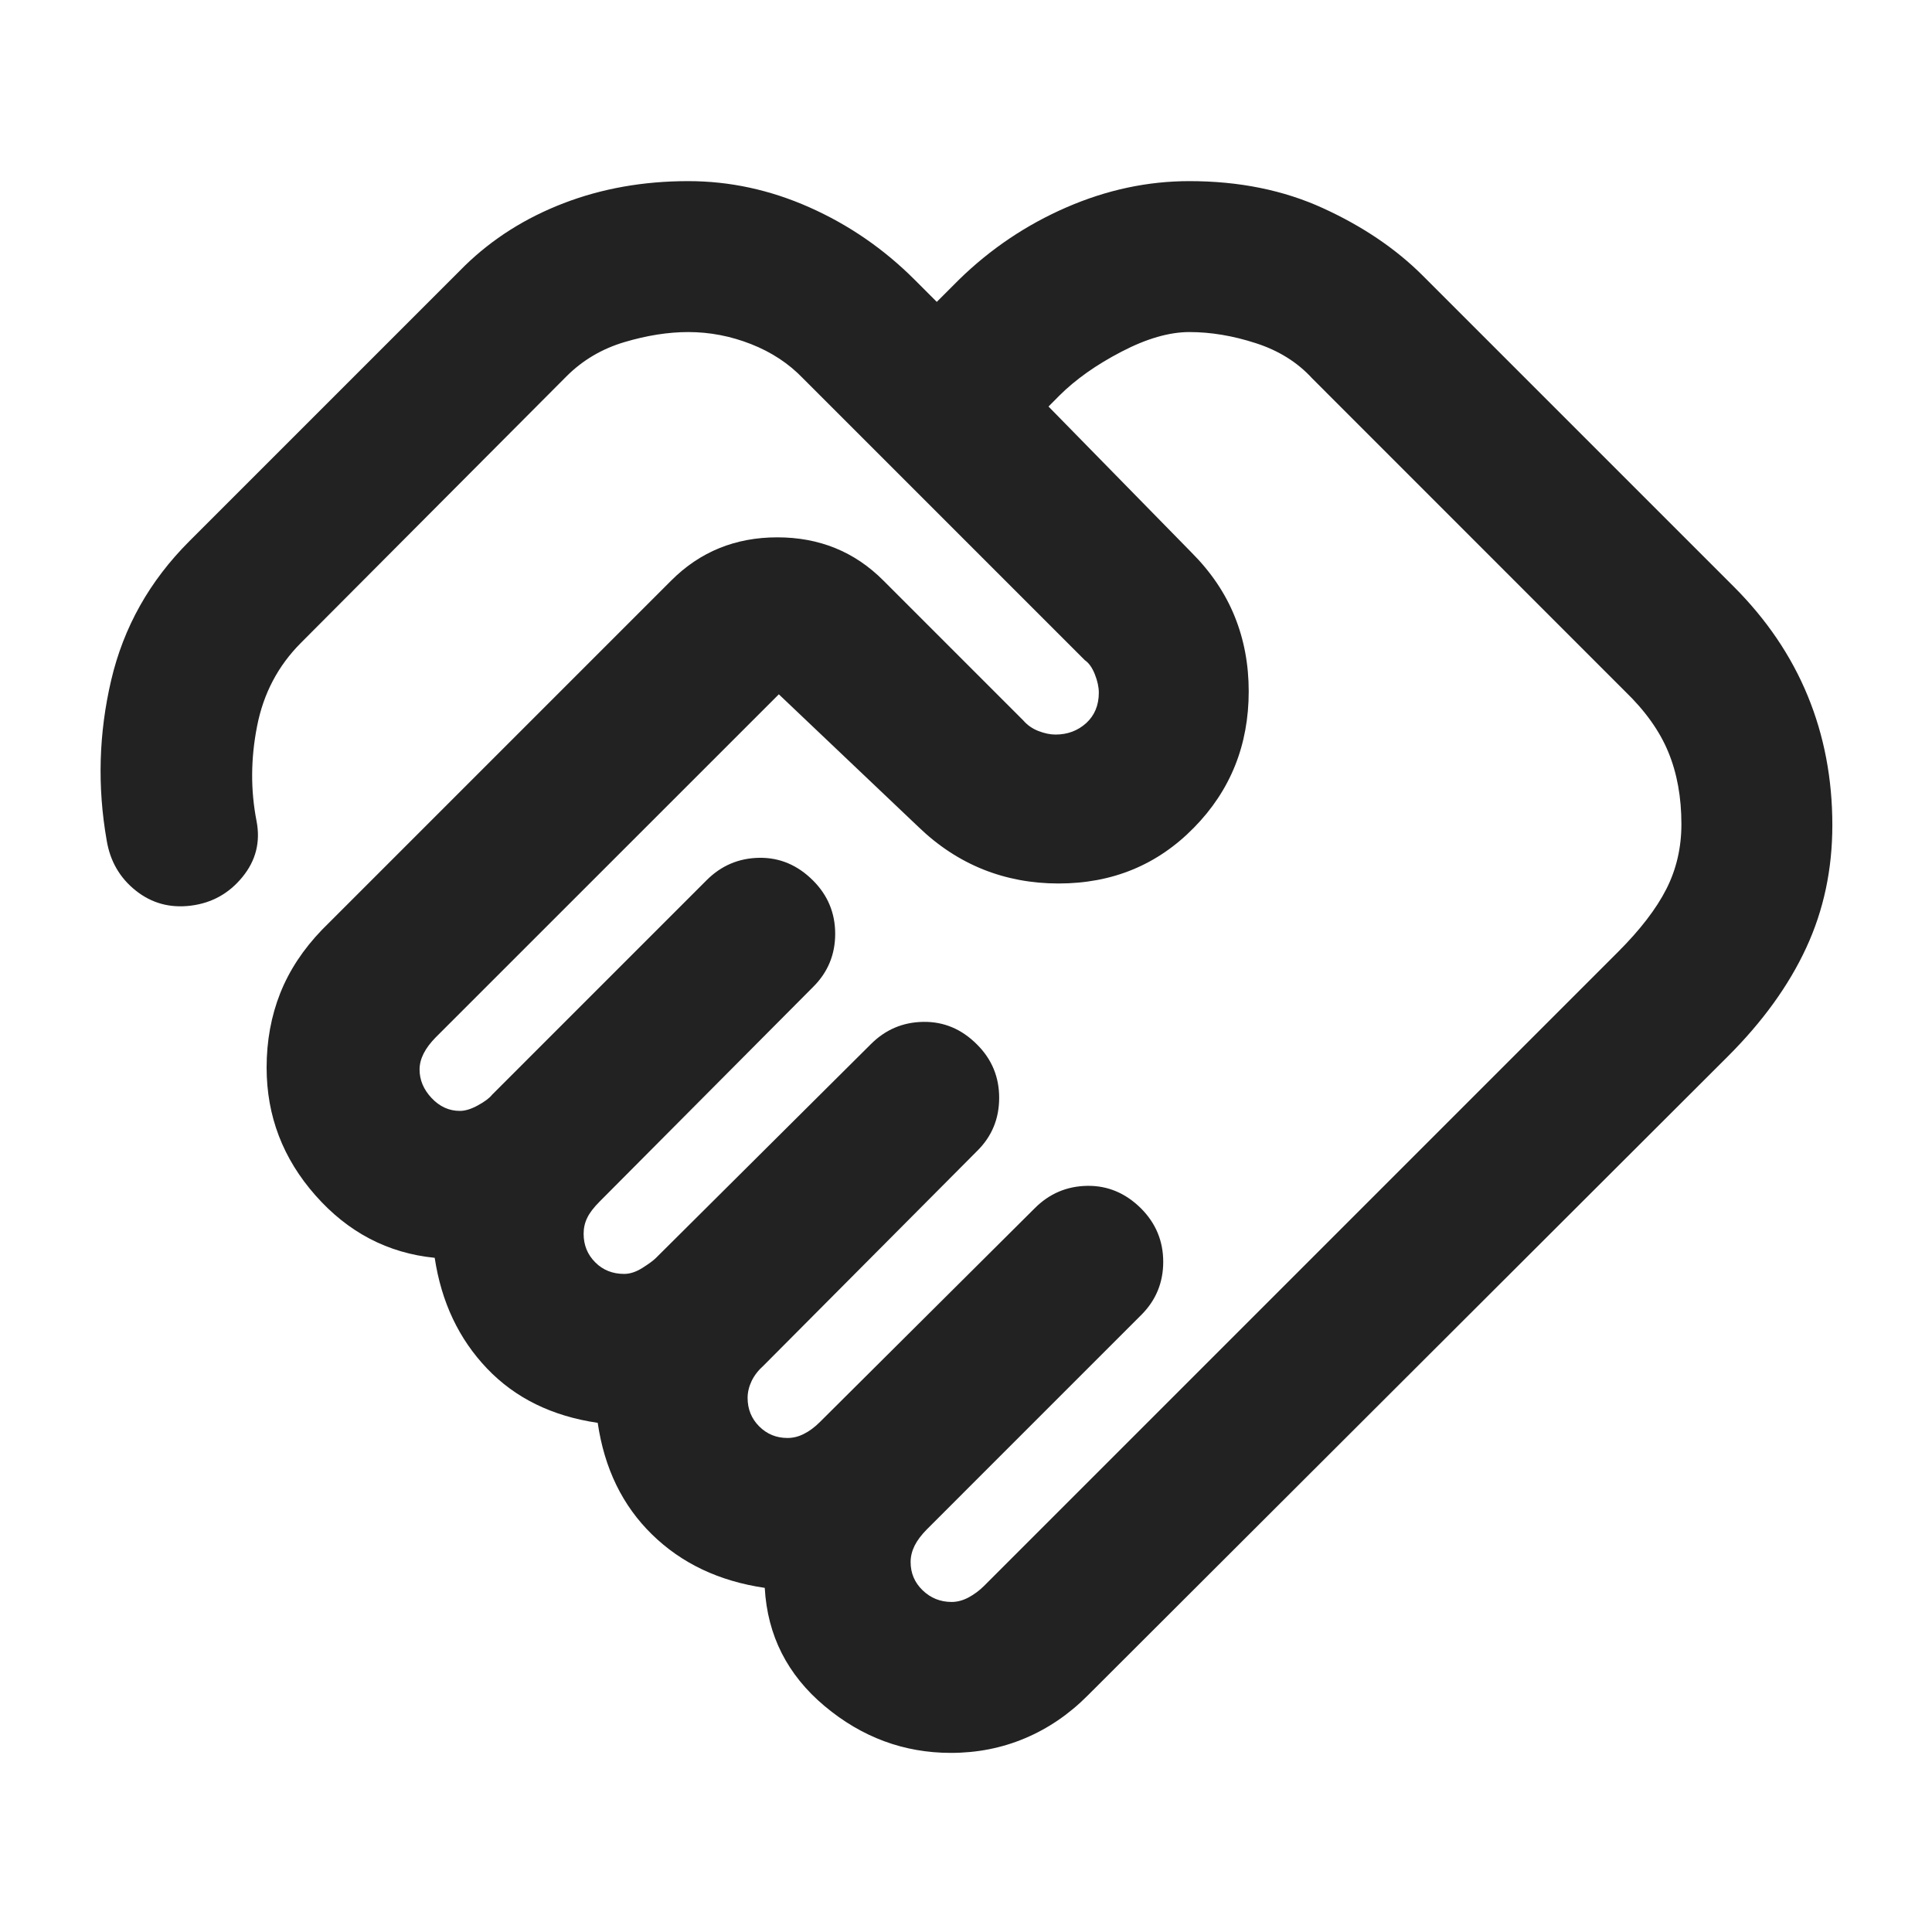 <svg width="24" height="24" viewBox="0 0 24 24" fill="none" xmlns="http://www.w3.org/2000/svg">
<path d="M11.822 19.9C11.892 19.9 11.962 19.881 12.032 19.844C12.102 19.806 12.167 19.758 12.225 19.7L20.1 11.825C20.375 11.55 20.575 11.29 20.7 11.044C20.825 10.798 20.887 10.529 20.887 10.238C20.887 9.904 20.833 9.606 20.725 9.344C20.617 9.081 20.437 8.829 20.187 8.588L16.3 4.7C16.117 4.5 15.883 4.354 15.6 4.263C15.317 4.171 15.042 4.125 14.775 4.125C14.525 4.125 14.244 4.206 13.931 4.369C13.619 4.531 13.362 4.713 13.162 4.912L13.025 5.05L14.8 6.862C15.042 7.104 15.221 7.369 15.337 7.656C15.454 7.944 15.512 8.254 15.512 8.588C15.512 9.254 15.286 9.819 14.832 10.281C14.379 10.744 13.818 10.975 13.15 10.975C12.817 10.975 12.504 10.917 12.212 10.8C11.921 10.683 11.654 10.508 11.412 10.275L9.675 8.625L5.412 12.887C5.346 12.954 5.296 13.021 5.262 13.088C5.229 13.154 5.212 13.22 5.212 13.286C5.212 13.416 5.262 13.535 5.362 13.641C5.462 13.747 5.579 13.8 5.712 13.8C5.779 13.8 5.854 13.777 5.937 13.731C6.021 13.685 6.079 13.642 6.112 13.6L8.778 10.934C8.959 10.753 9.177 10.66 9.431 10.656C9.685 10.652 9.908 10.746 10.1 10.938C10.283 11.121 10.375 11.342 10.375 11.6C10.375 11.858 10.284 12.078 10.102 12.259L7.45 14.925C7.375 15 7.323 15.068 7.294 15.13C7.264 15.191 7.25 15.257 7.25 15.327C7.25 15.467 7.298 15.585 7.394 15.681C7.489 15.777 7.61 15.825 7.754 15.825C7.826 15.825 7.902 15.8 7.981 15.75C8.06 15.7 8.116 15.659 8.149 15.626L10.816 12.973C10.997 12.791 11.214 12.698 11.469 12.694C11.723 12.69 11.946 12.783 12.137 12.975C12.321 13.158 12.412 13.379 12.412 13.637C12.412 13.896 12.322 14.116 12.14 14.296L9.487 16.962C9.421 17.021 9.371 17.085 9.337 17.155C9.304 17.225 9.287 17.295 9.287 17.365C9.287 17.505 9.335 17.623 9.431 17.719C9.527 17.815 9.644 17.863 9.783 17.863C9.853 17.863 9.921 17.846 9.987 17.812C10.054 17.779 10.121 17.729 10.187 17.663L12.853 15.01C13.034 14.828 13.252 14.735 13.506 14.731C13.76 14.727 13.983 14.821 14.175 15.012C14.358 15.196 14.45 15.417 14.45 15.675C14.45 15.933 14.359 16.153 14.178 16.334L11.512 19C11.446 19.067 11.396 19.133 11.362 19.2C11.329 19.267 11.312 19.335 11.312 19.404C11.312 19.543 11.362 19.66 11.462 19.756C11.562 19.852 11.682 19.9 11.822 19.9ZM11.812 21.775C11.229 21.775 10.706 21.581 10.244 21.194C9.781 20.806 9.533 20.317 9.5 19.725C8.933 19.642 8.467 19.421 8.1 19.062C7.733 18.704 7.508 18.242 7.425 17.675C6.858 17.592 6.4 17.367 6.05 17C5.7 16.633 5.483 16.175 5.4 15.625C4.817 15.567 4.323 15.308 3.919 14.85C3.514 14.392 3.312 13.863 3.312 13.262C3.312 12.929 3.369 12.621 3.481 12.338C3.594 12.054 3.767 11.792 4 11.55L8.337 7.213C8.695 6.854 9.135 6.675 9.656 6.675C10.177 6.675 10.615 6.853 10.971 7.209L12.712 8.95C12.762 9.008 12.825 9.052 12.9 9.081C12.975 9.11 13.046 9.125 13.112 9.125C13.262 9.125 13.389 9.077 13.494 8.982C13.598 8.886 13.65 8.76 13.65 8.604C13.65 8.535 13.633 8.458 13.6 8.375C13.567 8.292 13.525 8.234 13.476 8.201L9.975 4.7C9.8 4.517 9.585 4.375 9.331 4.275C9.077 4.175 8.817 4.125 8.55 4.125C8.3 4.125 8.035 4.167 7.756 4.25C7.477 4.333 7.237 4.475 7.037 4.675L3.737 7.987C3.454 8.271 3.273 8.615 3.194 9.019C3.114 9.423 3.112 9.817 3.187 10.2C3.237 10.458 3.179 10.69 3.012 10.894C2.846 11.098 2.633 11.217 2.373 11.25C2.113 11.283 1.884 11.221 1.685 11.062C1.487 10.904 1.367 10.696 1.325 10.438C1.208 9.771 1.227 9.108 1.381 8.45C1.535 7.792 1.858 7.217 2.35 6.725L5.775 3.3C6.117 2.967 6.525 2.708 7 2.525C7.475 2.342 7.992 2.25 8.55 2.25C9.064 2.25 9.565 2.358 10.054 2.575C10.543 2.792 10.979 3.092 11.362 3.475L11.637 3.75L11.912 3.475C12.304 3.092 12.75 2.792 13.25 2.575C13.75 2.358 14.258 2.25 14.775 2.25C15.392 2.25 15.946 2.362 16.437 2.587C16.929 2.812 17.342 3.092 17.675 3.425L21.537 7.287C21.946 7.696 22.252 8.148 22.456 8.644C22.66 9.14 22.762 9.675 22.762 10.25C22.762 10.8 22.654 11.308 22.437 11.775C22.221 12.242 21.896 12.692 21.462 13.125L13.512 21.062C13.279 21.296 13.019 21.473 12.731 21.594C12.444 21.715 12.137 21.775 11.812 21.775Z" fill="#222222"/>
</svg>
